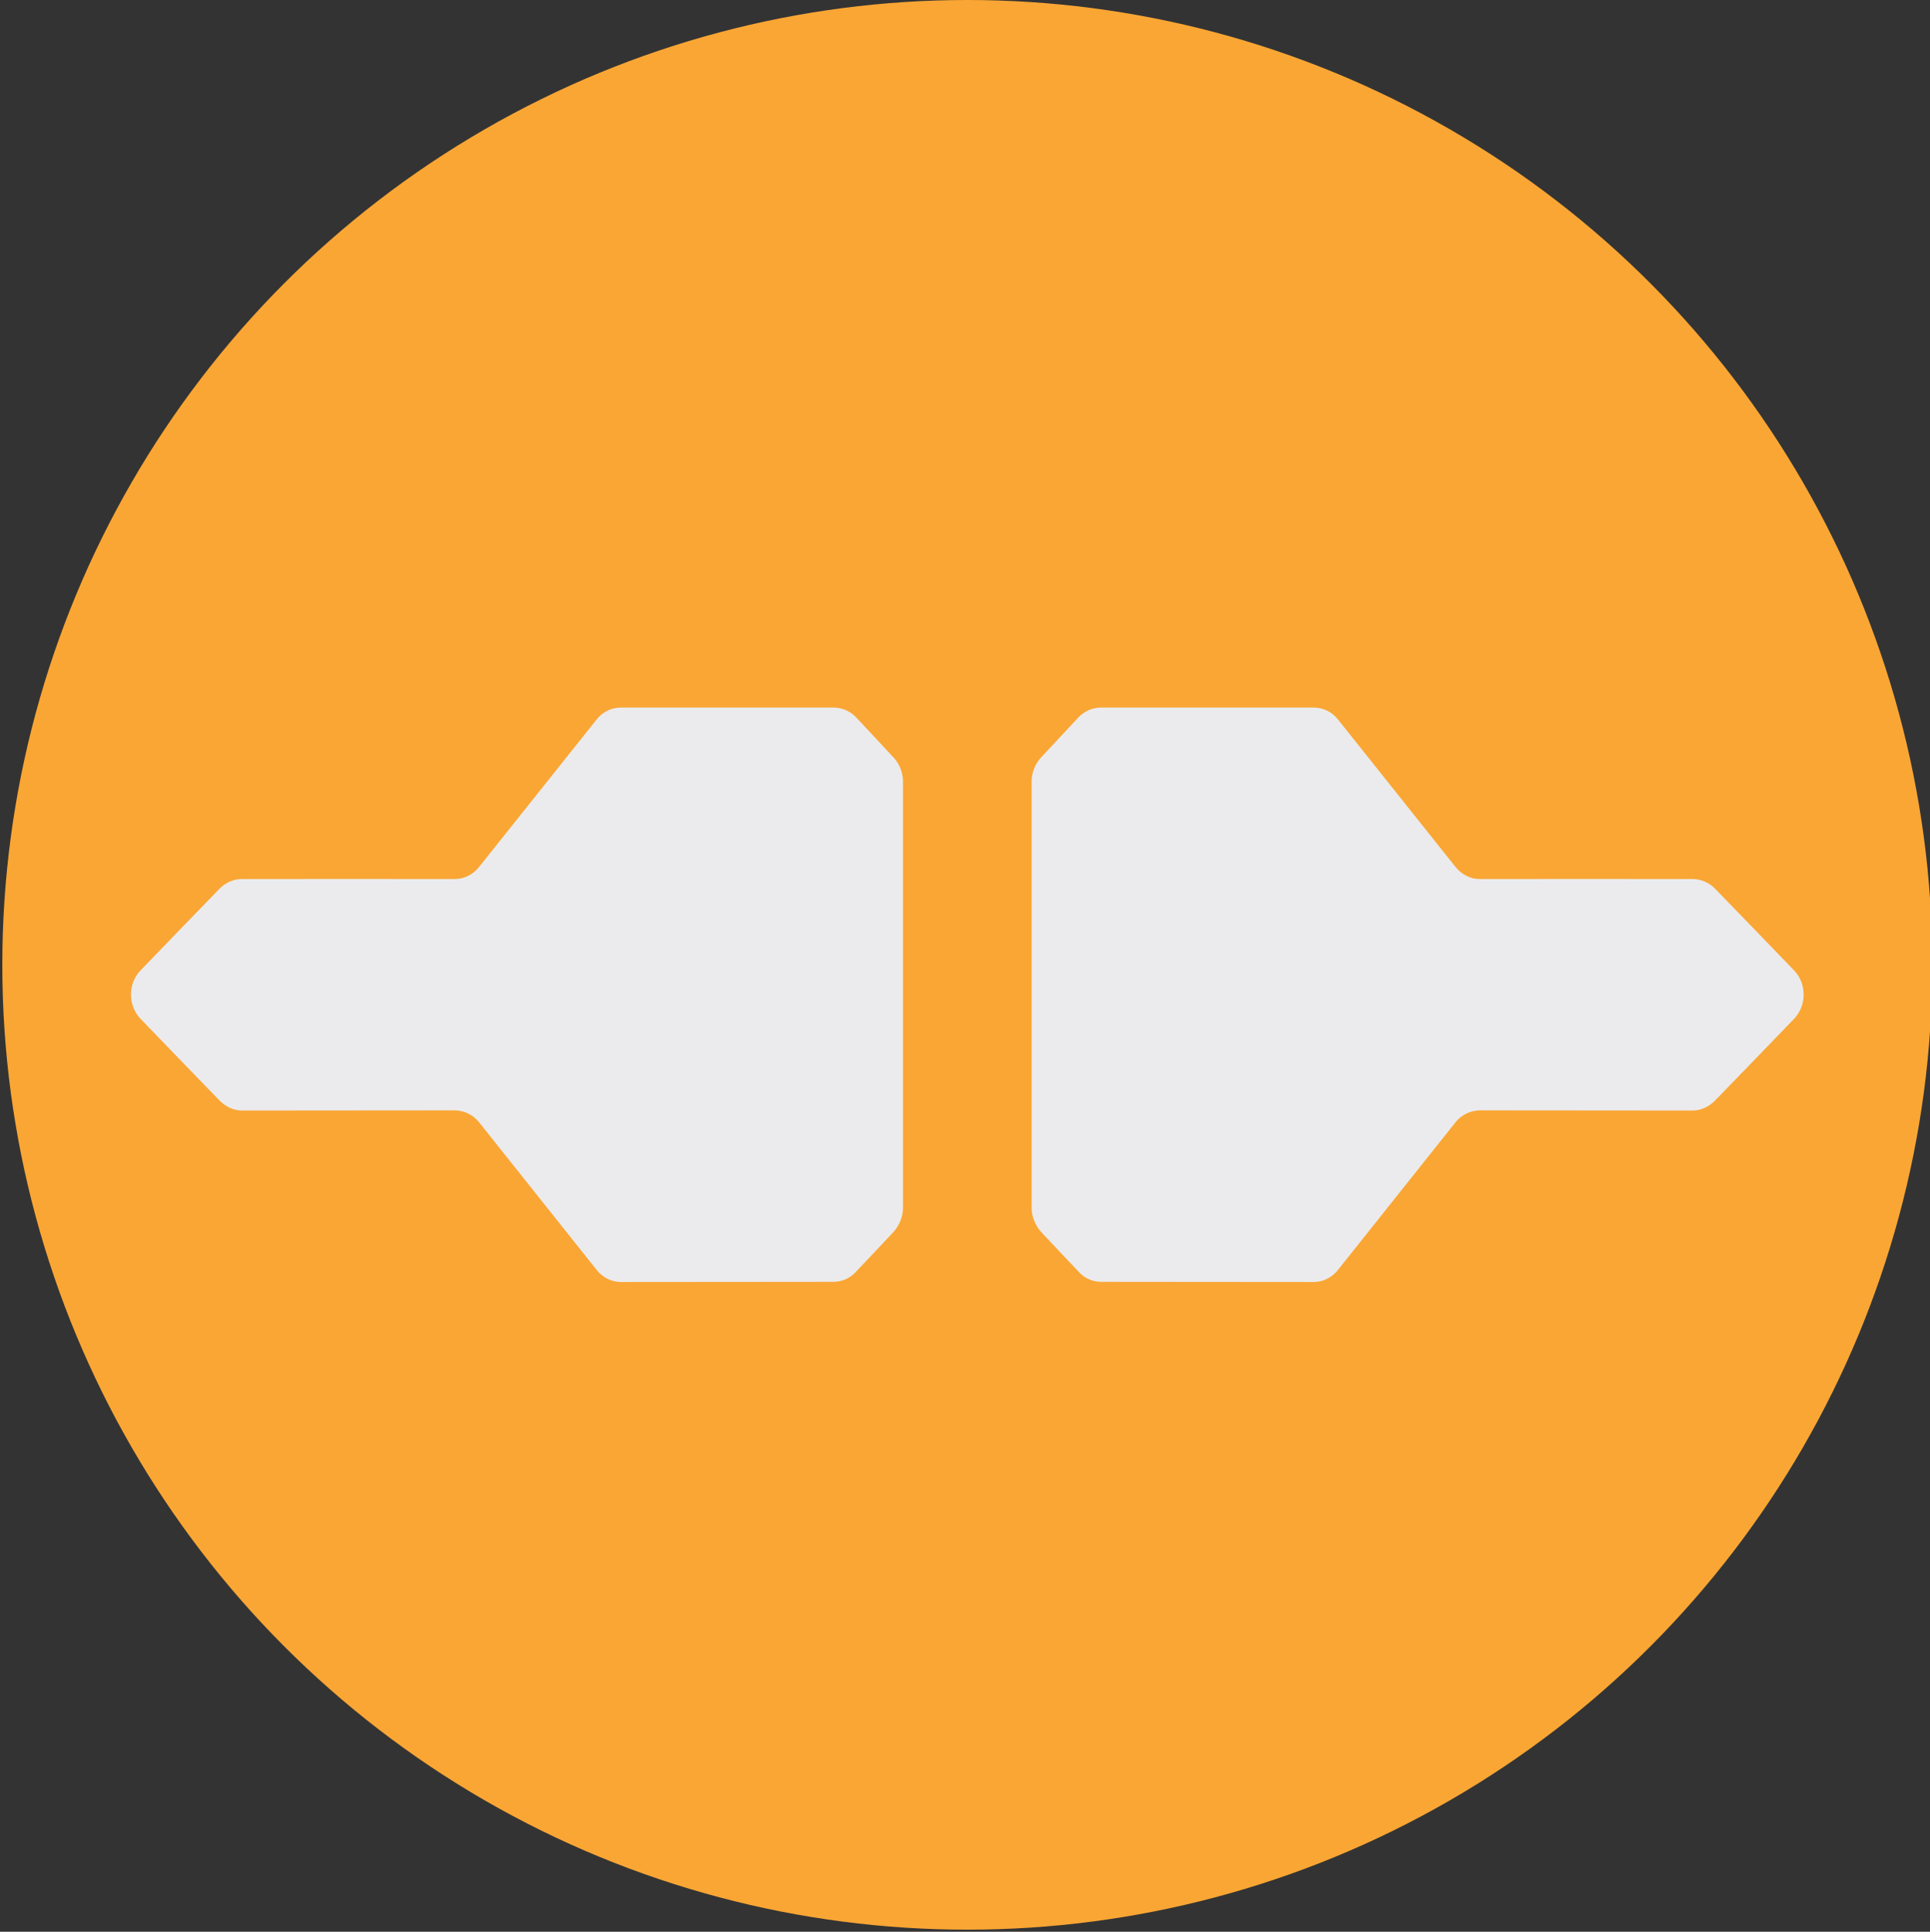 <?xml version="1.0" encoding="UTF-8" standalone="no"?>
<svg
   width="300"
   height="300.323"
   viewBox="0 0 300 300.323"
   fill="none"
   version="1.1"
   id="svg792"
   sodipodi:docname="15. logo_trusted_tls_.svg"
   inkscape:export-filename="15. logo_trusted_tls_.png"
   inkscape:export-xdpi="929.03229"
   inkscape:export-ydpi="929.03229"
   inkscape:version="1.2.1 (9c6d41e410, 2022-07-14)"
   xmlns:inkscape="http://www.inkscape.org/namespaces/inkscape"
   xmlns:sodipodi="http://sodipodi.sourceforge.net/DTD/sodipodi-0.dtd"
   xmlns="http://www.w3.org/2000/svg"
   xmlns:svg="http://www.w3.org/2000/svg">
  <rect x="0" y="0" width="300" height="300.323" fill="#333333" stroke="none"/>
  <defs
     id="defs796" />
  <sodipodi:namedview
     id="namedview794"
     pagecolor="#ffffff"
     bordercolor="#000000"
     borderopacity="0.25"
     inkscape:showpageshadow="2"
     inkscape:pageopacity="0.0"
     inkscape:pagecheckerboard="0"
     inkscape:deskcolor="#d1d1d1"
     showgrid="false"
     inkscape:zoom="1.2330175"
     inkscape:cx="-90.428566"
     inkscape:cy="54.338241"
     inkscape:window-width="1920"
     inkscape:window-height="1017"
     inkscape:window-x="-8"
     inkscape:window-y="-8"
     inkscape:window-maximized="1"
     inkscape:current-layer="svg792" />
  <circle
     cx="150.359"
     cy="150"
     r="150"
     fill="#faa634"
     id="circle786"
     style="stroke-width:10" />
  <path
     d="m 129.562,110 c -11.038,0 -22.051,0 -33.039,0 -1.471,0 -2.868,0.666 -3.79,1.866 -6.067,7.625 -12.143,15.249 -18.228,22.874 -0.948,1.2 -2.319,1.919 -3.79,1.919 -11.038,-0.017 -22.067,-0.017 -33.089,0 -1.297,0 -2.543,0.534 -3.491,1.493 -4.073,4.195 -8.154,8.416 -12.243,12.664 -2.045,2.052 -2.045,5.545 0,7.624 4.089,4.248 8.17,8.469 12.243,12.663 0.948,0.96 2.169,1.547 3.491,1.547 11.021,0 22.051,-0.009 33.089,-0.027 1.446,0.027 2.843,0.693 3.765,1.866 6.084,7.642 12.168,15.285 18.253,22.927 0.948,1.2 2.319,1.893 3.79,1.893 11.005,0 22.009,-0.009 33.014,-0.027 1.346,0 2.618,-0.56 3.516,-1.573 1.945,-2.044 3.89,-4.105 5.835,-6.185 0.897,-1.013 1.471,-2.346 1.471,-3.759 0,-11.037 0,-22.074 0,-33.111 0,-11.054 0,-22.109 0,-33.164 0,-1.386 -0.549,-2.746 -1.471,-3.732 -1.929,-2.062 -3.865,-4.141 -5.81,-6.238 -0.923,-0.96 -2.195,-1.52 -3.516,-1.52 z"
     fill="#ebebed"
     id="path788"
     style="stroke-width:10" />
  <path
     d="m 171.156,110 c 11.038,0 22.051,0 33.039,0 1.471,0 2.867,0.666 3.79,1.866 6.067,7.625 12.143,15.249 18.227,22.874 0.948,1.2 2.319,1.919 3.79,1.919 11.038,-0.017 22.068,-0.017 33.089,0 1.297,0 2.544,0.534 3.491,1.493 4.073,4.195 8.154,8.416 12.243,12.664 2.045,2.052 2.045,5.545 0,7.624 -4.089,4.248 -8.17,8.469 -12.243,12.663 -0.947,0.96 -2.169,1.547 -3.491,1.547 -11.021,0 -22.051,-0.009 -33.089,-0.027 -1.446,0.027 -2.842,0.693 -3.765,1.866 -6.084,7.642 -12.168,15.285 -18.252,22.927 -0.948,1.2 -2.319,1.893 -3.79,1.893 -11.005,0 -22.01,-0.009 -33.014,-0.027 -1.347,0 -2.619,-0.56 -3.516,-1.573 -1.945,-2.044 -3.89,-4.105 -5.835,-6.185 -0.898,-1.013 -1.471,-2.346 -1.471,-3.759 0,-11.037 0,-22.074 0,-33.111 0,-11.054 0,-22.109 0,-33.164 0,-1.386 0.548,-2.746 1.471,-3.732 1.928,-2.062 3.865,-4.141 5.81,-6.238 0.922,-0.96 2.194,-1.52 3.516,-1.52 z"
     fill="#ebebed"
     id="path790"
     style="stroke-width:10" />
</svg>
